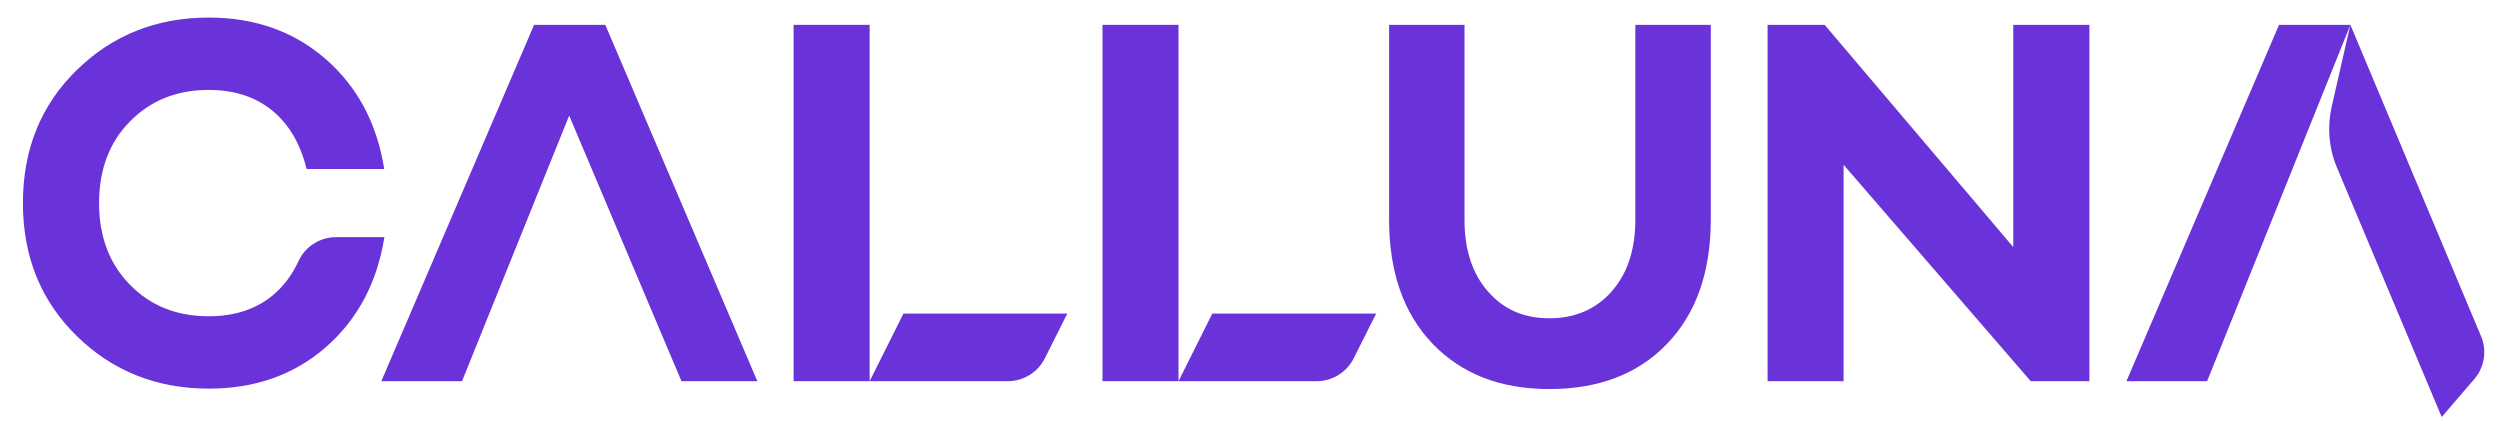 <svg xmlns="http://www.w3.org/2000/svg" width="82" height="14" viewBox="0 0 82 14" fill="none"><path d="M6.847 10.373C7.683 10.373 8.376 10.149 8.925 9.704C9.288 9.408 9.579 9.026 9.794 8.558C10.009 8.09 10.492 7.779 11.017 7.779H12.608C12.369 9.279 11.724 10.483 10.683 11.39C9.641 12.298 8.361 12.747 6.852 12.747C5.132 12.747 3.685 12.169 2.515 11.018C1.339 9.867 0.752 8.415 0.752 6.662C0.752 4.909 1.335 3.457 2.51 2.305C3.685 1.154 5.132 0.576 6.847 0.576C8.361 0.576 9.637 1.03 10.678 1.933C11.719 2.84 12.364 4.039 12.603 5.544H10.057C9.851 4.708 9.474 4.068 8.92 3.619C8.366 3.17 7.678 2.95 6.842 2.95C5.801 2.95 4.941 3.294 4.263 3.982C3.585 4.67 3.25 5.563 3.25 6.662C3.25 7.76 3.589 8.654 4.263 9.341C4.936 10.029 5.796 10.373 6.842 10.373H6.847Z" fill="#6933D9"></path><path d="M56.114 0.815V7.192C56.114 8.921 55.636 10.282 54.681 11.276C53.725 12.269 52.436 12.761 50.821 12.761C49.207 12.761 47.941 12.264 46.99 11.276C46.04 10.287 45.562 8.926 45.562 7.192V0.815H48.036V7.211C48.036 8.185 48.289 8.969 48.801 9.556C49.312 10.148 49.985 10.44 50.821 10.44C51.657 10.44 52.35 10.144 52.865 9.556C53.381 8.969 53.639 8.185 53.639 7.211V0.815H56.114Z" fill="#6933D9"></path><path d="M68.533 0.815V12.503H66.608L60.47 5.405V12.503H57.977V0.815H59.849L66.035 8.104V0.815H68.528H68.533Z" fill="#6933D9"></path><path d="M36.162 0.815H38.655V12.503H36.162V0.815Z" fill="#6933D9"></path><path d="M38.65 12.503H43.188C43.699 12.503 44.172 12.212 44.401 11.754L45.137 10.287H39.763L38.655 12.503H38.65Z" fill="#6933D9"></path><path d="M77.093 0.815L81.377 11.027C81.578 11.5 81.492 12.045 81.158 12.432L80.088 13.678L76.648 5.486C76.386 4.861 76.329 4.173 76.477 3.509L77.093 0.81V0.815Z" fill="#6933D9"></path><path d="M26.03 0.815H28.524V12.503H26.03V0.815Z" fill="#6933D9"></path><path d="M28.519 12.503H33.057C33.568 12.503 34.041 12.212 34.27 11.754L35.006 10.287H29.632L28.524 12.503H28.519Z" fill="#6933D9"></path><path d="M72.393 12.503L77.093 0.815H74.752L69.747 12.503H72.393Z" fill="#6933D9"></path><path d="M15.154 12.503L18.669 3.791L22.352 12.503H24.841L19.854 0.815H17.518L12.507 12.503H15.154Z" fill="#6933D9"></path></svg>